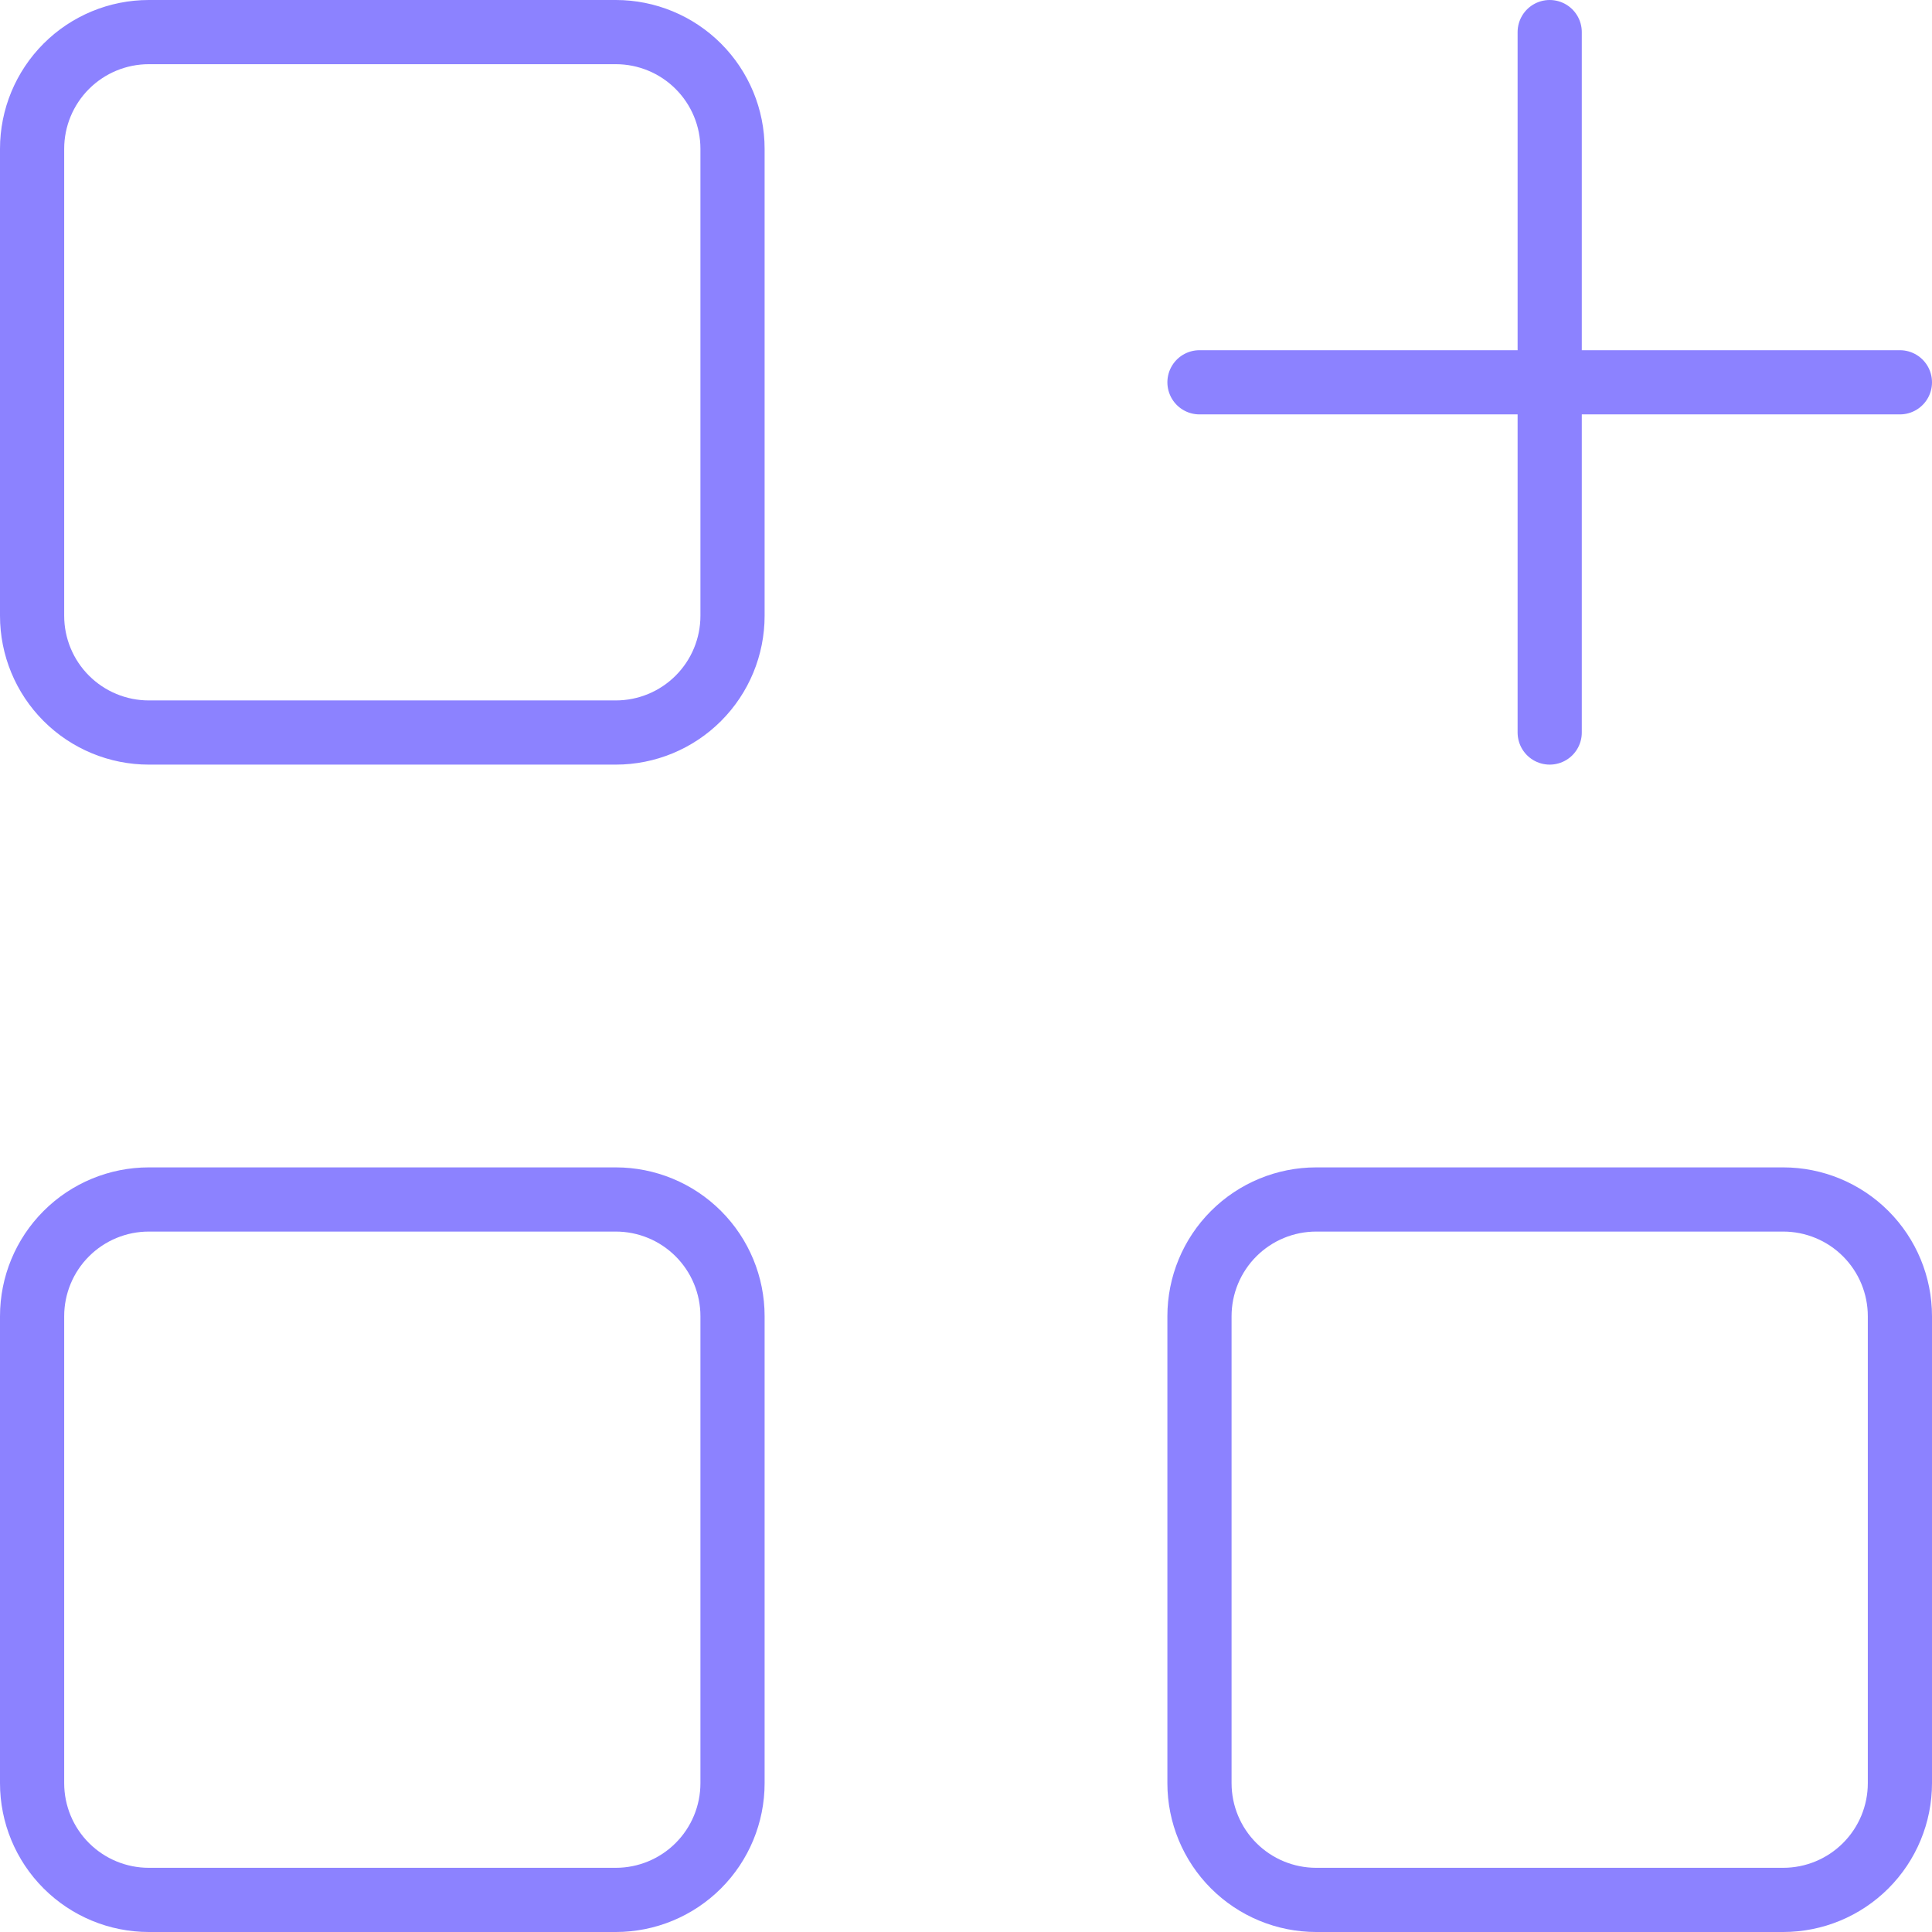 <svg viewBox="0 0 301 301" fill="none" xmlns="http://www.w3.org/2000/svg">
<path d="M186.875 59.562H296M241.438 5V114.125M5 23.188C5 18.364 6.916 13.738 10.327 10.327C13.738 6.916 18.364 5 23.188 5H95.938C100.761 5 105.387 6.916 108.798 10.327C112.209 13.738 114.125 18.364 114.125 23.188V95.938C114.125 100.761 112.209 105.387 108.798 108.798C105.387 112.209 100.761 114.125 95.938 114.125H23.188C18.364 114.125 13.738 112.209 10.327 108.798C6.916 105.387 5 100.761 5 95.938V23.188ZM5 205.062C5 200.239 6.916 195.613 10.327 192.202C13.738 188.791 18.364 186.875 23.188 186.875H95.938C100.761 186.875 105.387 188.791 108.798 192.202C112.209 195.613 114.125 200.239 114.125 205.062V277.812C114.125 282.636 112.209 287.262 108.798 290.673C105.387 294.084 100.761 296 95.938 296H23.188C18.364 296 13.738 294.084 10.327 290.673C6.916 287.262 5 282.636 5 277.812V205.062ZM186.875 205.062C186.875 200.239 188.791 195.613 192.202 192.202C195.613 188.791 200.239 186.875 205.062 186.875H277.812C282.636 186.875 287.262 188.791 290.673 192.202C294.084 195.613 296 200.239 296 205.062V277.812C296 282.636 294.084 287.262 290.673 290.673C287.262 294.084 282.636 296 277.812 296H205.062C200.239 296 195.613 294.084 192.202 290.673C188.791 287.262 186.875 282.636 186.875 277.812V205.062Z" stroke="#8C82FF" stroke-width="10" stroke-linecap="round" stroke-linejoin="round"/>
</svg>
